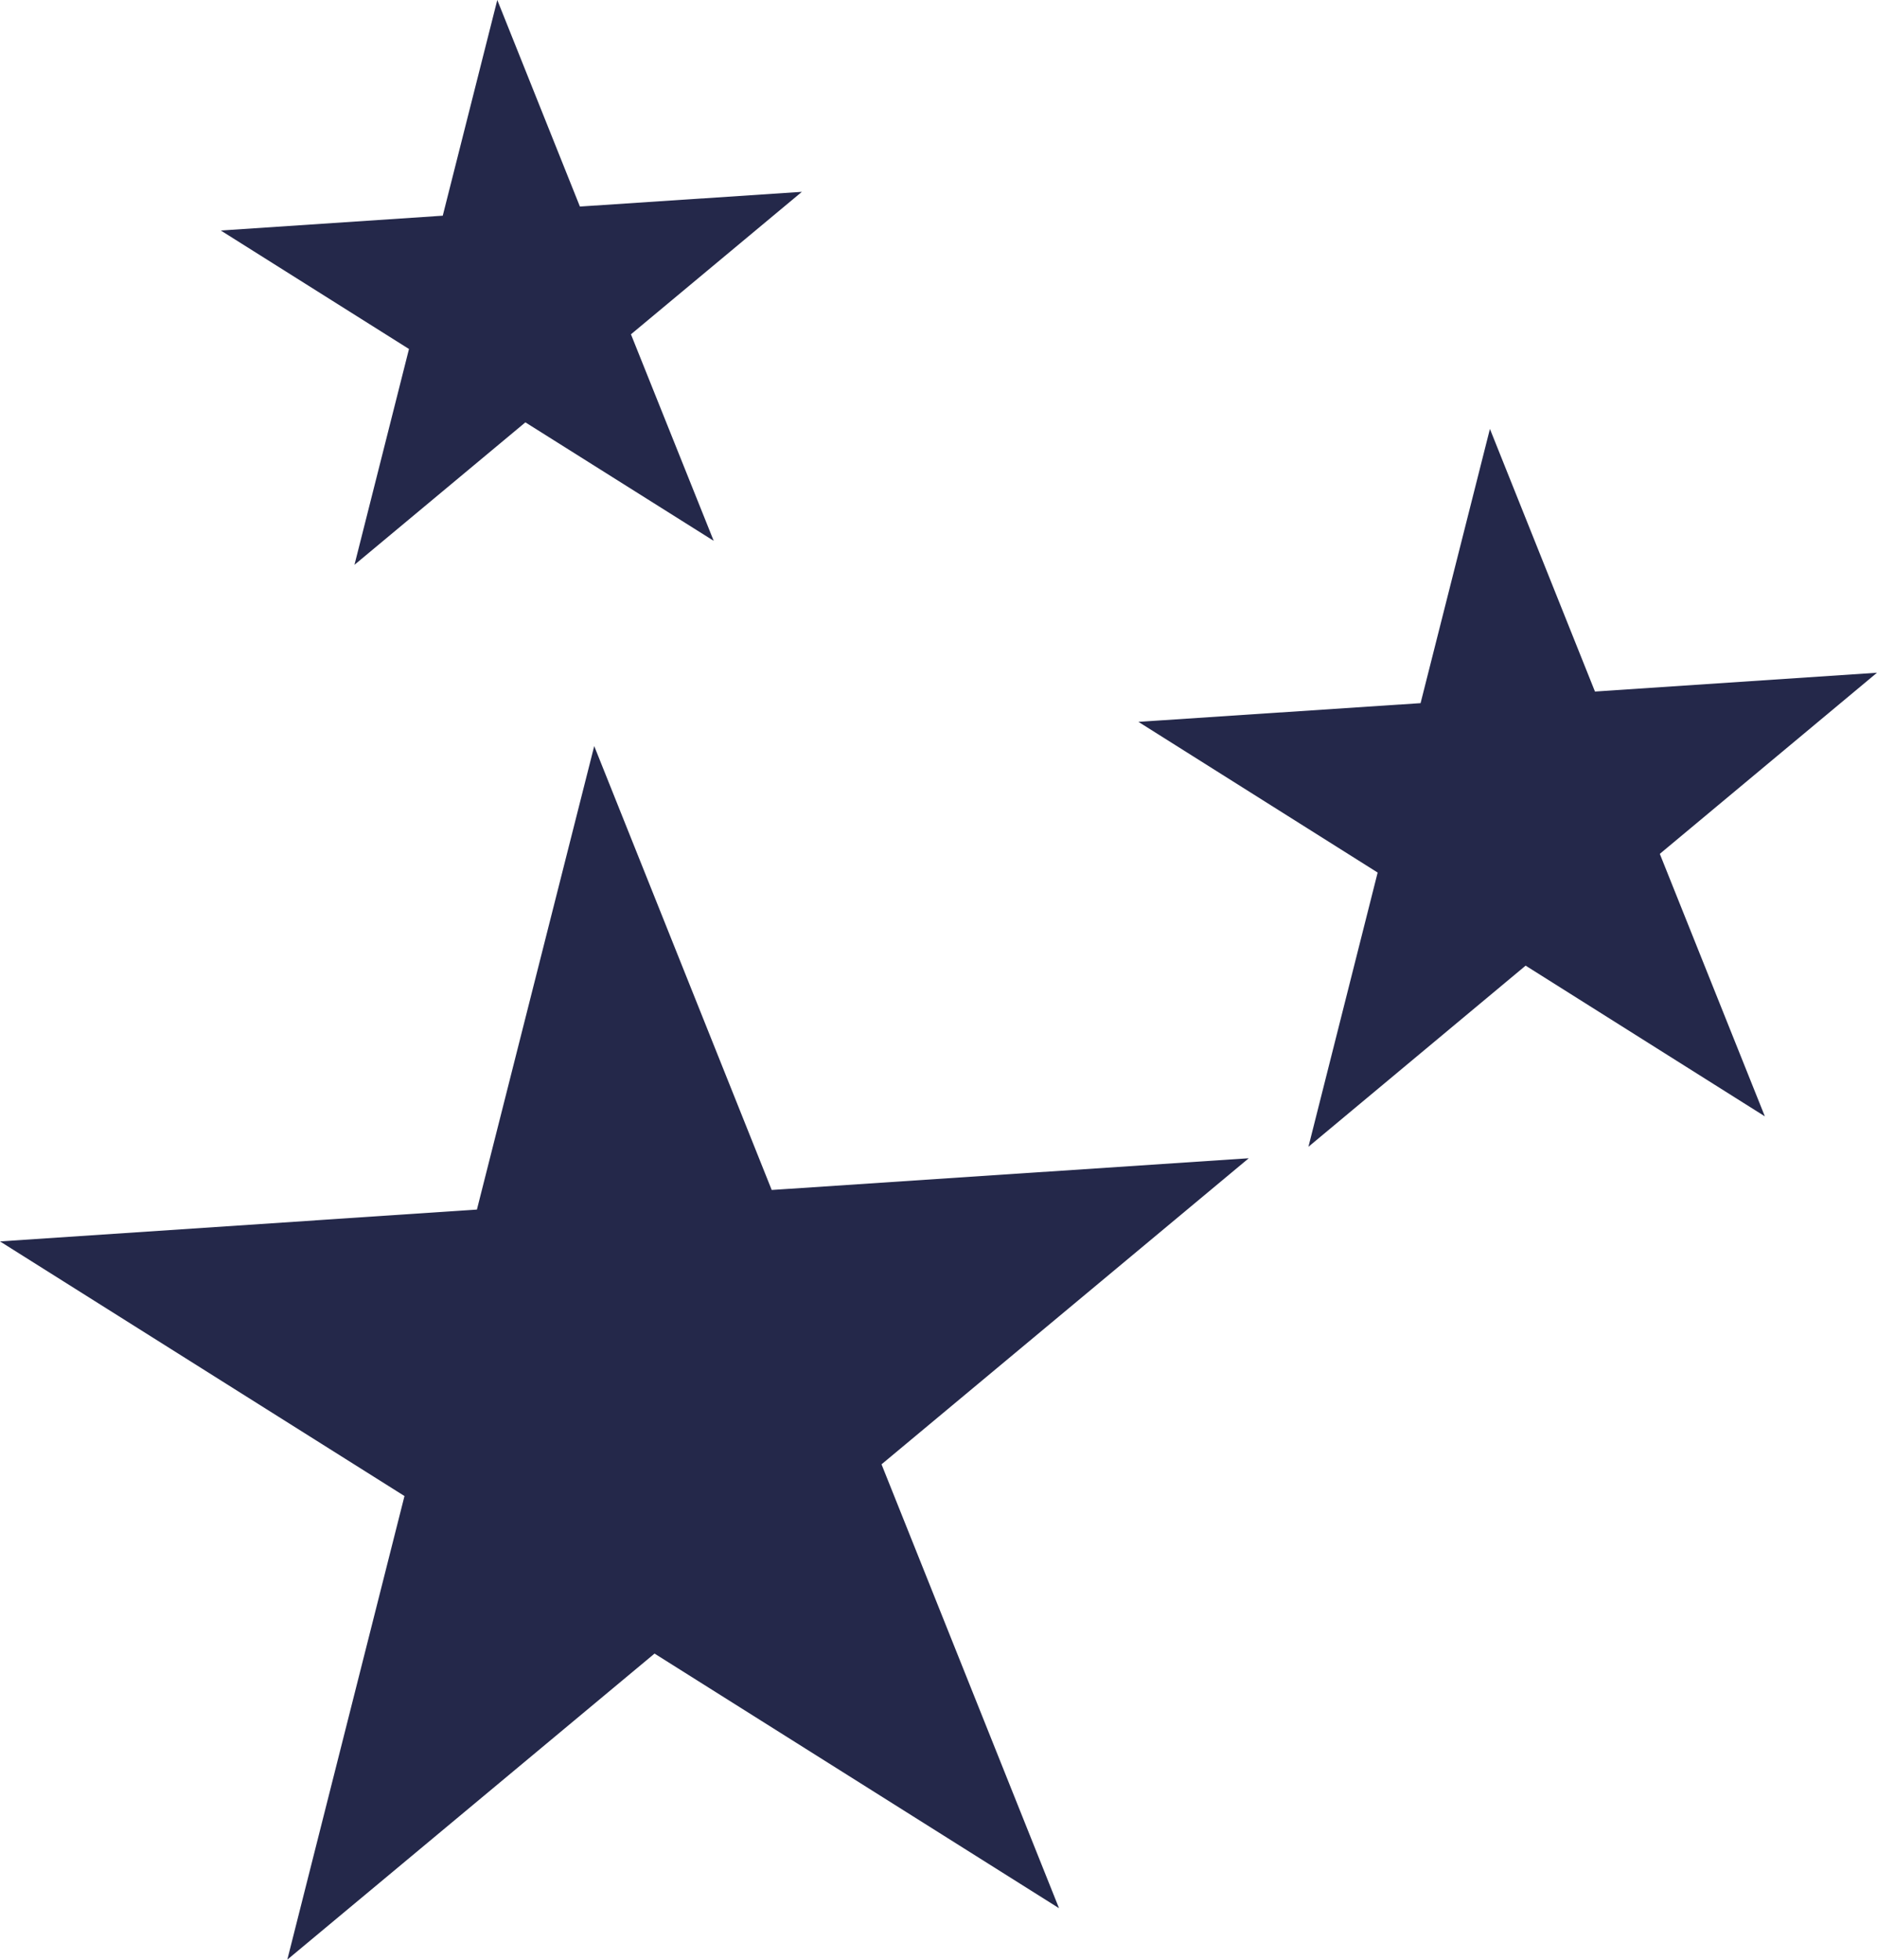 <svg xmlns="http://www.w3.org/2000/svg" id="Layer_1" data-name="Layer 1" viewBox="0 0 145.62 152"><defs><style>      .cls-1 {        fill: #24284a;        stroke-width: 0px;      }    </style></defs><polygon class="cls-1" points="82.16 148.01 50.78 128.26 22.29 152 31.38 116.04 0 96.29 37 93.82 46.1 57.87 59.87 92.3 96.88 89.84 68.39 113.58 82.16 148.01"></polygon><polygon class="cls-1" points="136.92 86.59 118.36 74.9 101.51 88.95 106.88 67.68 88.32 55.99 110.21 54.54 115.59 33.27 123.74 53.64 145.62 52.18 128.77 66.23 136.92 86.59"></polygon><polygon class="cls-1" points="55.37 41.95 40.76 32.76 27.5 43.81 31.73 27.07 17.13 17.88 34.35 16.73 38.58 0 44.99 16.02 62.21 14.88 48.95 25.93 55.37 41.95"></polygon></svg>